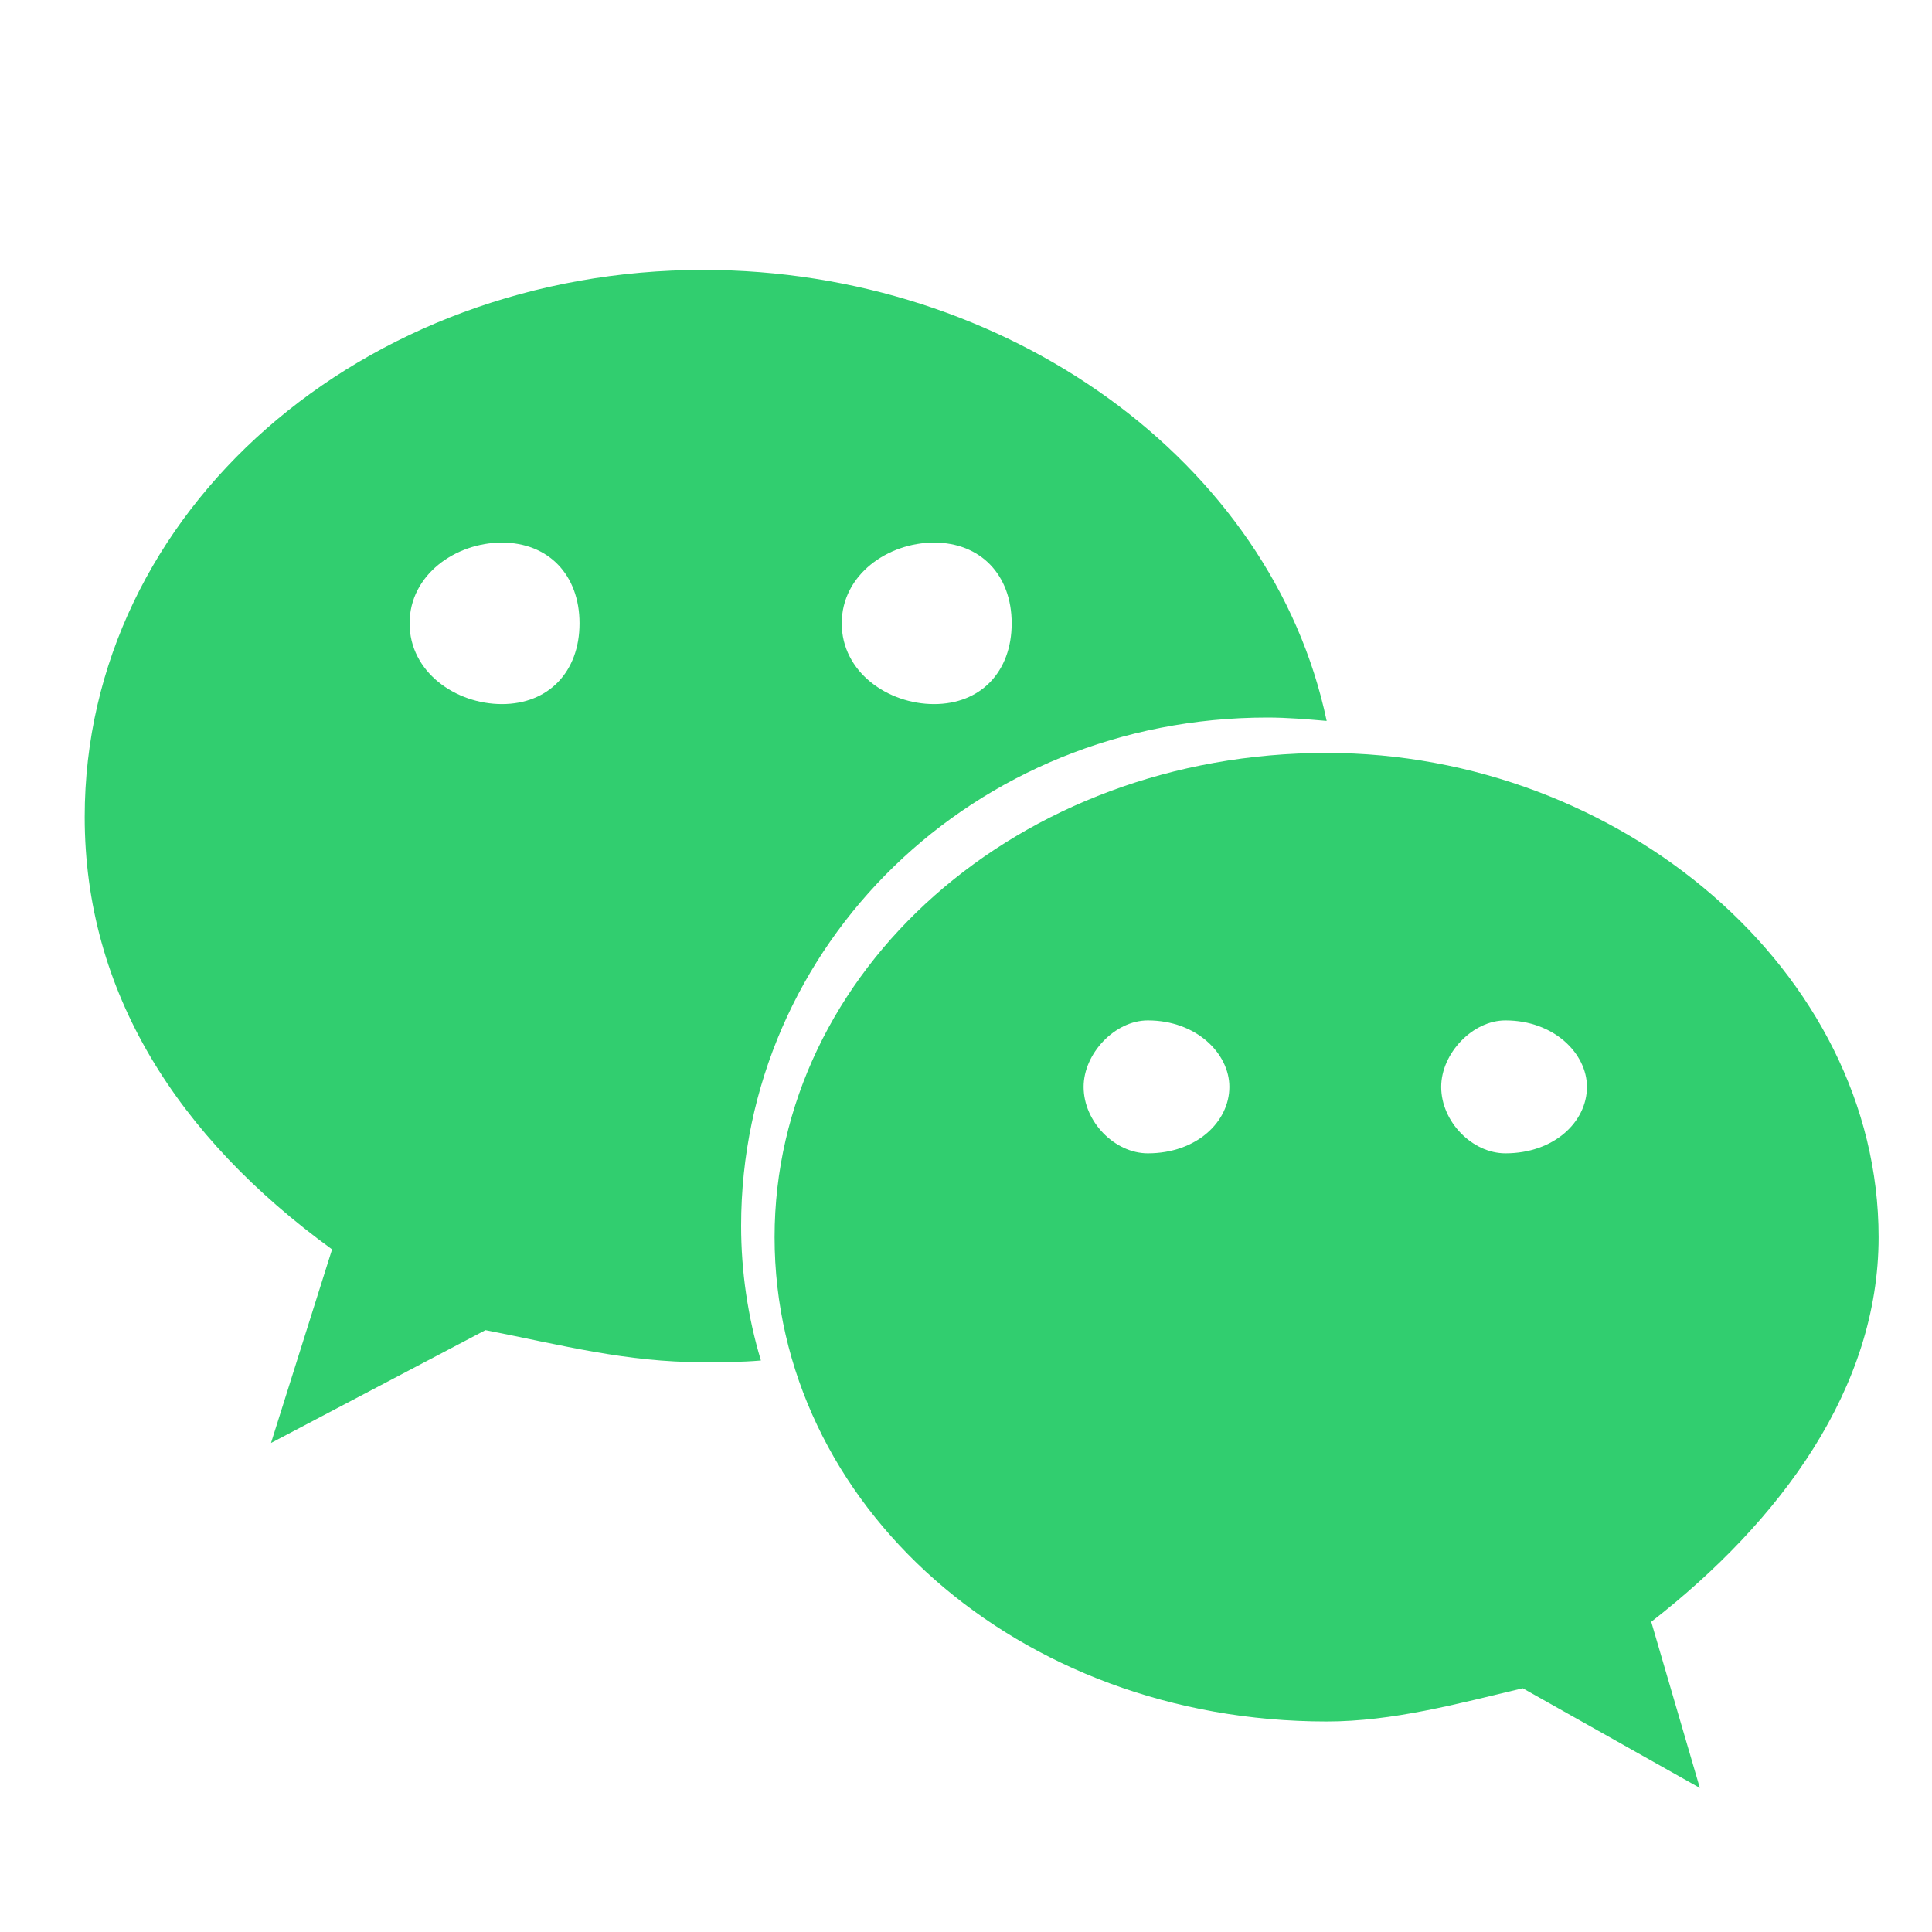 <svg width="25" height="25" viewBox="0 0 25 25" fill="none" xmlns="http://www.w3.org/2000/svg">
<path d="M16.399 9.285C16.655 9.285 16.911 9.307 17.167 9.329C16.463 5.975 13.027 3.493 9.099 3.493C4.703 3.493 1.096 6.607 1.096 10.571C1.096 12.835 2.291 14.708 4.297 16.167L3.507 18.672L6.282 17.212C7.285 17.408 8.096 17.627 9.099 17.627C9.334 17.627 9.59 17.627 9.846 17.605C9.676 17.038 9.59 16.45 9.59 15.862C9.59 12.226 12.6 9.285 16.399 9.285ZM12.087 7.021C12.685 7.021 13.091 7.435 13.091 8.066C13.091 8.698 12.685 9.111 12.087 9.111C11.49 9.111 10.892 8.698 10.892 8.066C10.892 7.435 11.49 7.021 12.087 7.021ZM6.495 9.111C5.898 9.111 5.3 8.698 5.3 8.066C5.3 7.435 5.898 7.021 6.495 7.021C7.093 7.021 7.499 7.435 7.499 8.066C7.499 8.698 7.093 9.111 6.495 9.111Z" fill="#31CE6F"/>
<path d="M24.309 16.009C24.309 12.57 20.962 9.743 17.166 9.743C13.168 9.743 10.023 12.57 10.023 16.009C10.023 19.47 13.168 22.276 17.166 22.276C18.02 22.276 18.851 22.049 19.704 21.846L21.996 23.136L21.367 20.986C23.051 19.675 24.309 17.955 24.309 16.009ZM14.853 14.924C14.426 14.924 14.022 14.517 14.022 14.064C14.022 13.633 14.426 13.204 14.853 13.204C15.482 13.204 15.908 13.633 15.908 14.064C15.908 14.517 15.482 14.924 14.853 14.924ZM19.48 14.924C19.053 14.924 18.649 14.517 18.649 14.064C18.649 13.633 19.053 13.204 19.48 13.204C20.109 13.204 20.535 13.633 20.535 14.064C20.535 14.517 20.109 14.924 19.48 14.924Z" fill="#31CE6F"/>
</svg>
